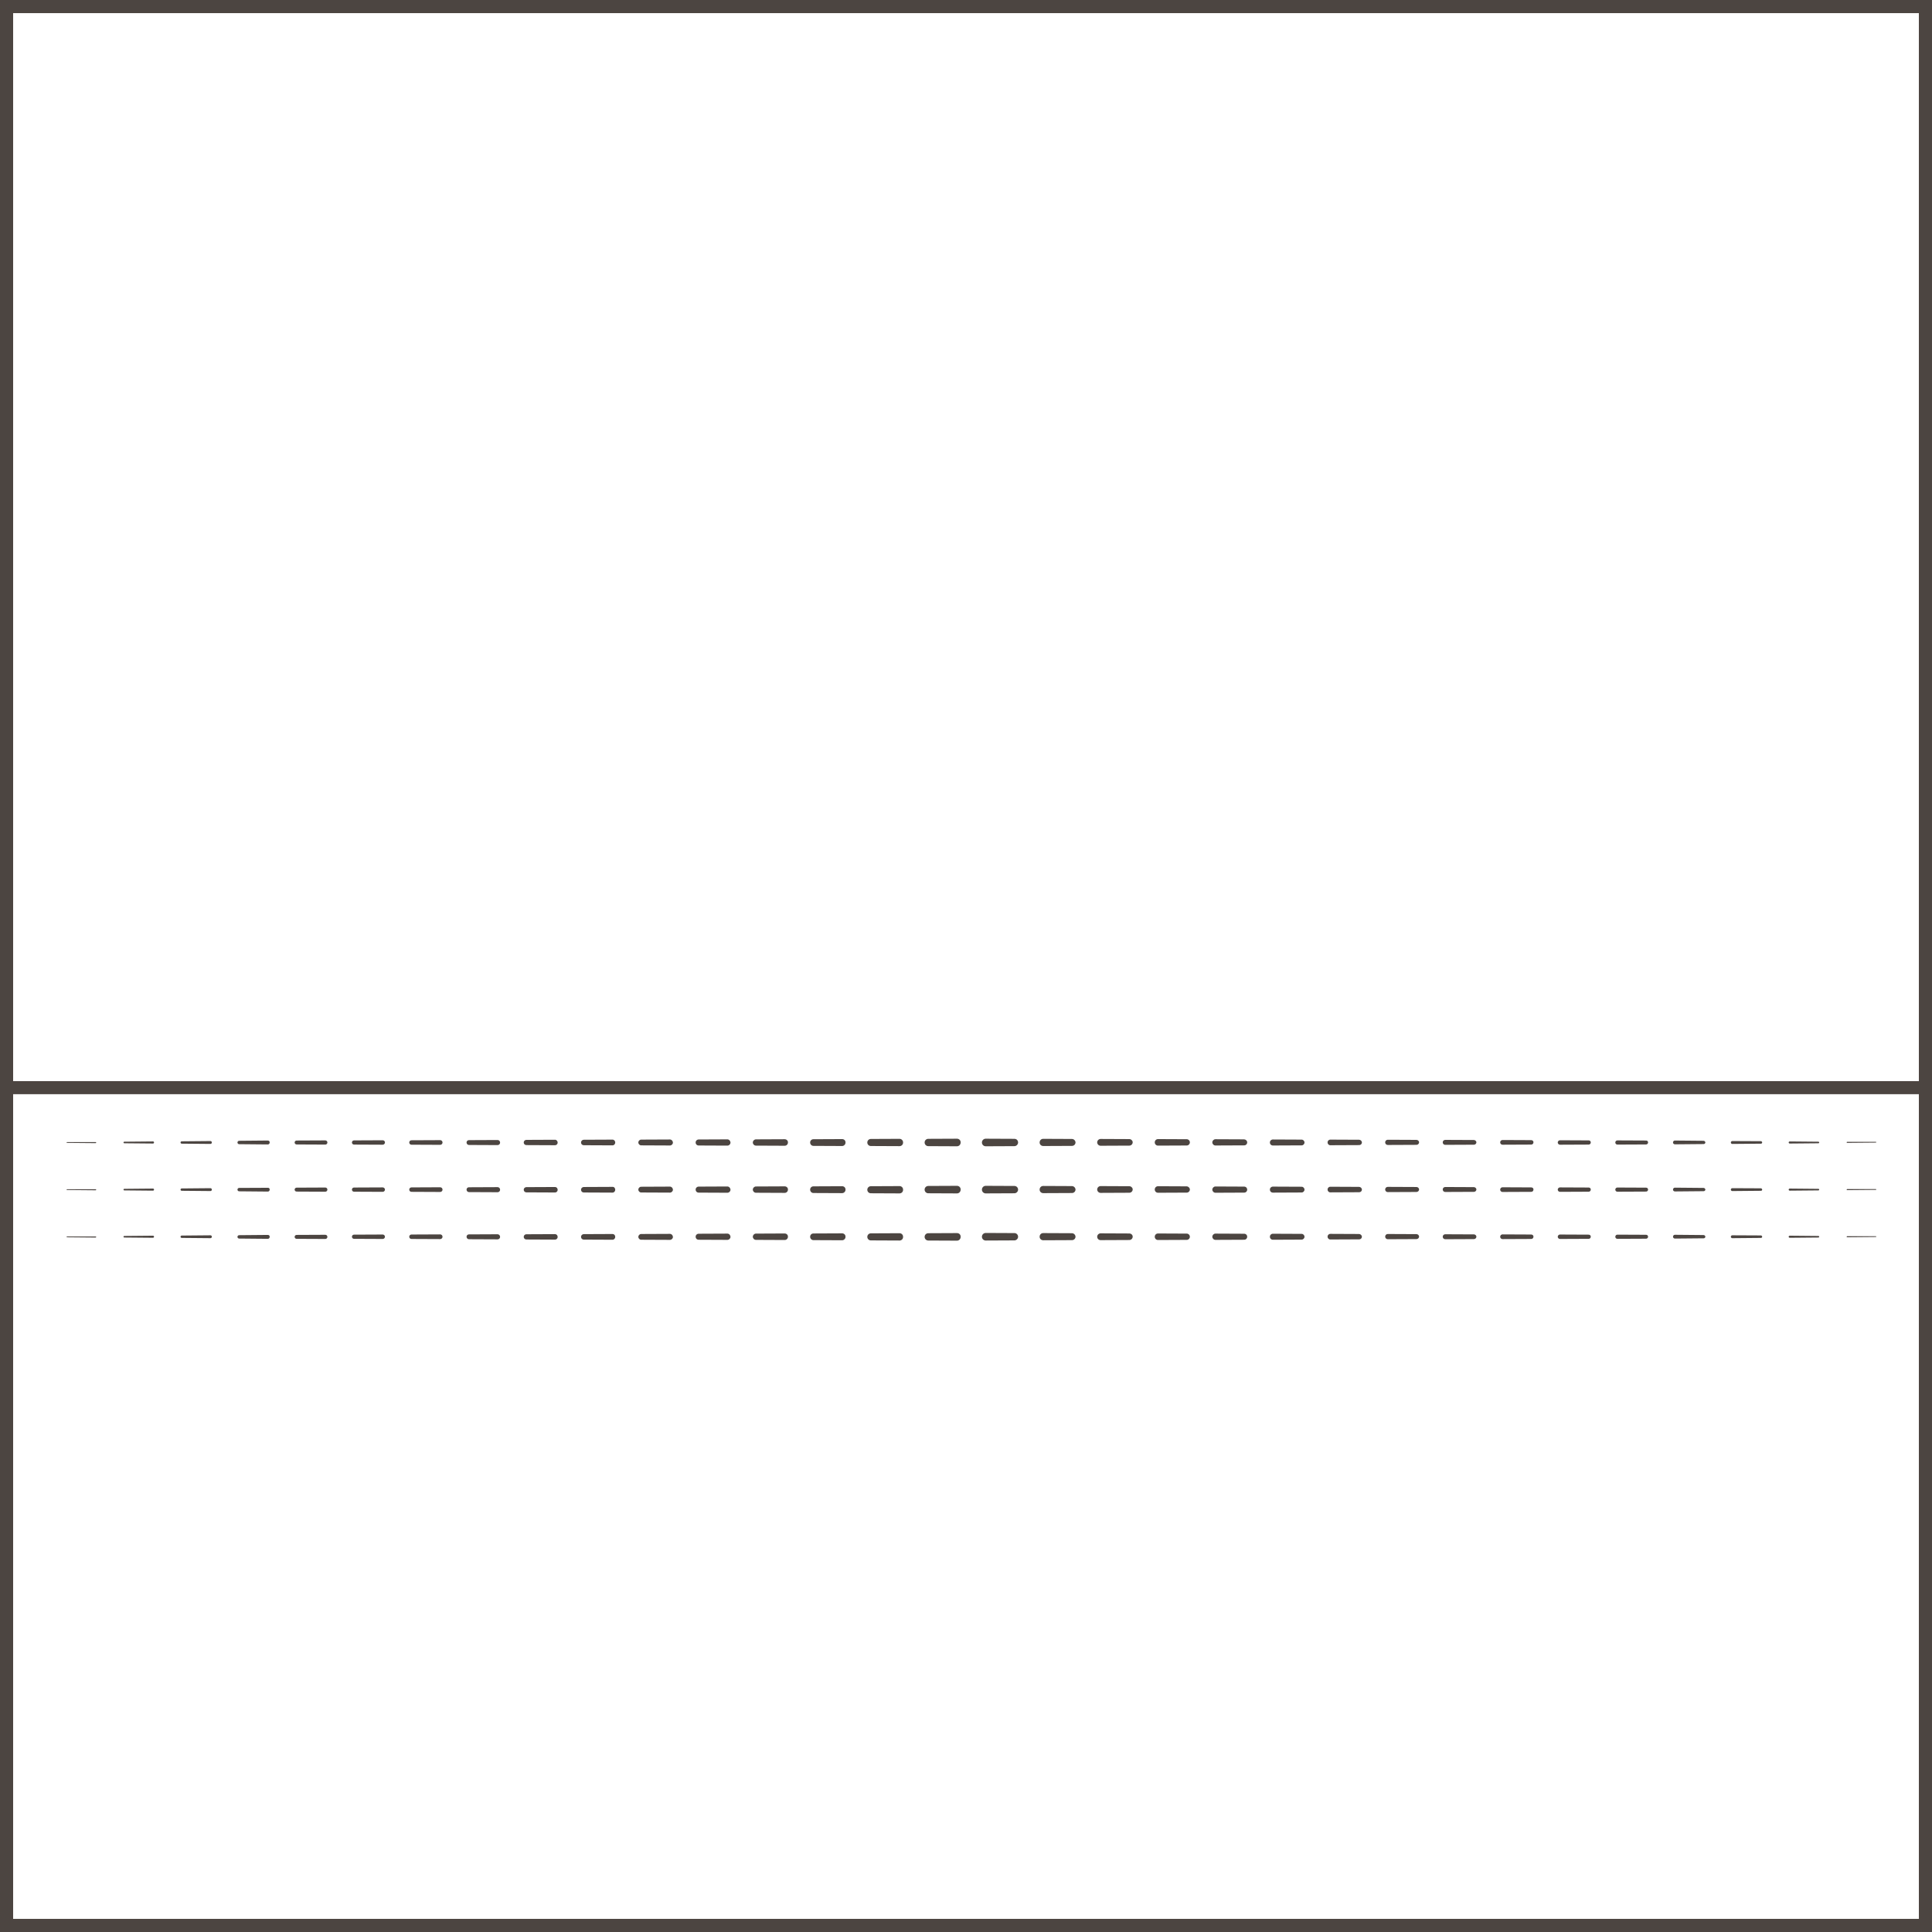 <svg xml:space="preserve" style="enable-background:new 0 0 148 148;" viewBox="0 0 148 148" y="0px" x="0px" xmlns:xlink="http://www.w3.org/1999/xlink" xmlns="http://www.w3.org/2000/svg" version="1.1">
<style type="text/css">
	.st0{fill:none;stroke:#4C4541;stroke-miterlimit:10;}
	.st1{fill:none;stroke:#4C4541;stroke-linecap:round;stroke-linejoin:round;stroke-miterlimit:10;}
	.st2{fill:#4C4541;}
	.st3{fill:none;}
	.st4{fill:none;stroke:#000000;stroke-linecap:round;stroke-linejoin:round;stroke-miterlimit:10;}
	.st5{fill:none;stroke:#000000;stroke-miterlimit:10;}
	.st6{fill:#4B4440;}
	.st7{fill:none;stroke:#FFED00;stroke-miterlimit:10;}
	.st8{fill:none;stroke:#4B4440;stroke-miterlimit:10;}
</style>
<g id="color">
</g>
<g id="text">
</g>
<g id="Layer_1">
</g>
<g id="Layer_4">
</g>
<g id="new_design">
	<g>
		<path d="M5.13,91.1c-0.01,0-0.03,0.01-0.03,0.03c0,0.01,0.01,0.03,0.03,0.03l2.2,0.02c0,0,0,0,0,0
			c0.02,0,0.04-0.02,0.04-0.04c0-0.02-0.02-0.04-0.04-0.04L5.13,91.1z" class="st2"></path>
		<path d="M9.52,91.07c-0.03,0-0.06,0.03-0.06,0.06c0,0.03,0.03,0.06,0.06,0.06l2.2,0.02c0,0,0,0,0,0
			c0.04,0,0.08-0.03,0.08-0.08c0-0.04-0.03-0.08-0.08-0.08L9.52,91.07z" class="st2"></path>
		<path d="M16.12,91.02l-2.2,0.02c-0.05,0-0.09,0.04-0.09,0.09c0,0.05,0.04,0.09,0.09,0.09l2.2,0.02c0,0,0,0,0,0
			c0.06,0,0.11-0.05,0.11-0.11C16.23,91.07,16.18,91.02,16.12,91.02z" class="st2"></path>
		<path d="M20.52,90.99L18.32,91c-0.07,0-0.13,0.06-0.13,0.13c0,0.07,0.06,0.13,0.13,0.13l2.2,0.02c0,0,0,0,0,0
			c0.08,0,0.14-0.07,0.14-0.15C20.67,91.05,20.6,90.98,20.52,90.99z" class="st2"></path>
		<path d="M24.92,90.97l-2.2,0.01c-0.08,0-0.15,0.07-0.15,0.15c0,0.08,0.07,0.15,0.15,0.15l2.2,0.01h0
			c0.09,0,0.16-0.07,0.16-0.16C25.08,91.04,25.01,90.97,24.92,90.97z" class="st2"></path>
		<path d="M29.32,90.96l-2.2,0.01c-0.09,0-0.16,0.07-0.16,0.16c0,0.09,0.07,0.16,0.16,0.16l2.2,0.01h0
			c0.09,0,0.17-0.08,0.17-0.17C29.49,91.04,29.41,90.96,29.32,90.96z" class="st2"></path>
		<path d="M33.72,90.95l-2.2,0.01c-0.1,0-0.17,0.08-0.17,0.17c0,0.1,0.08,0.17,0.17,0.17l2.2,0.01h0
			c0.1,0,0.18-0.08,0.18-0.18C33.9,91.03,33.82,90.95,33.72,90.95z" class="st2"></path>
		<path d="M38.12,90.94l-2.2,0.01c-0.1,0-0.18,0.08-0.18,0.18c0,0.1,0.08,0.19,0.18,0.19l2.2,0.01h0
			c0.11,0,0.19-0.09,0.19-0.19C38.31,91.02,38.22,90.94,38.12,90.94z" class="st2"></path>
		<path d="M42.52,90.93l-2.2,0.01c-0.11,0-0.2,0.09-0.2,0.2c0,0.11,0.09,0.2,0.2,0.2l2.2,0.01h0
			c0.11,0,0.2-0.09,0.2-0.2C42.72,91.02,42.63,90.93,42.52,90.93z" class="st2"></path>
		<path d="M46.92,90.92l-2.2,0.01c-0.11,0-0.21,0.09-0.21,0.21c0,0.12,0.09,0.21,0.21,0.21l2.2,0.01h0
			c0.12,0,0.21-0.1,0.21-0.22C47.13,91.01,47.04,90.91,46.92,90.92z" class="st2"></path>
		<path d="M51.32,90.9l-2.2,0.01c-0.12,0-0.22,0.1-0.22,0.22c0,0.12,0.1,0.22,0.22,0.22l2.2,0.01h0
			c0.12,0,0.23-0.1,0.23-0.23C51.54,91,51.44,90.9,51.32,90.9z" class="st2"></path>
		<path d="M55.72,90.89l-2.2,0.01c-0.13,0-0.23,0.1-0.23,0.23c0,0.13,0.1,0.23,0.23,0.23l2.2,0.01h0
			c0.13,0,0.24-0.11,0.24-0.24C55.95,91,55.85,90.89,55.72,90.89z" class="st2"></path>
		<path d="M60.11,90.88l-2.2,0.01c-0.13,0-0.24,0.11-0.24,0.24c0,0.13,0.11,0.24,0.24,0.24l2.2,0.01h0
			c0.14,0,0.25-0.11,0.25-0.25C60.37,90.99,60.25,90.88,60.11,90.88z" class="st2"></path>
		<path d="M64.51,90.87l-2.2,0.01c-0.14,0-0.25,0.11-0.25,0.25c0,0.14,0.11,0.26,0.25,0.26l2.2,0.01h0
			c0.14,0,0.26-0.12,0.26-0.26C64.78,90.98,64.66,90.87,64.51,90.87z" class="st2"></path>
		<path d="M68.91,90.86l-2.2,0.01c-0.15,0-0.27,0.12-0.27,0.27c0,0.15,0.12,0.27,0.27,0.27l2.2,0.01h0
			c0.15,0,0.27-0.12,0.27-0.27C69.19,90.98,69.06,90.86,68.91,90.86z" class="st2"></path>
		<path d="M73.31,90.84l-2.2,0.01c-0.15,0-0.28,0.12-0.28,0.28c0,0.15,0.12,0.28,0.28,0.28l2.2,0.01h0
			c0.16,0,0.28-0.13,0.28-0.29C73.6,90.97,73.47,90.84,73.31,90.84z" class="st2"></path>
		<path d="M77.71,90.85l-2.2-0.01h0c-0.16,0-0.29,0.13-0.29,0.29c0,0.16,0.13,0.29,0.29,0.29l2.2-0.01
			c0.15,0,0.28-0.13,0.28-0.28C77.99,90.98,77.87,90.85,77.71,90.85z" class="st2"></path>
		<path d="M82.11,90.86l-2.2-0.01h0c-0.15,0-0.27,0.12-0.27,0.28c0,0.15,0.12,0.27,0.28,0.27l2.2-0.01
			c0.15,0,0.27-0.12,0.27-0.27C82.38,90.98,82.26,90.86,82.11,90.86z" class="st2"></path>
		<path d="M86.51,90.87l-2.2-0.01h0c-0.14,0-0.26,0.12-0.26,0.26c0,0.14,0.12,0.26,0.26,0.26l2.2-0.01
			c0.14,0,0.26-0.11,0.26-0.26C86.77,90.99,86.65,90.87,86.51,90.87z" class="st2"></path>
		<path d="M90.91,90.88l-2.2-0.01h0c-0.14,0-0.25,0.11-0.25,0.25c0,0.14,0.11,0.25,0.25,0.25l2.2-0.01
			c0.13,0,0.24-0.11,0.24-0.24C91.15,91,91.04,90.89,90.91,90.88z" class="st2"></path>
		<path d="M95.31,90.9l-2.2-0.01h0c-0.13,0-0.24,0.11-0.24,0.24c0,0.13,0.11,0.24,0.24,0.24l2.2-0.01
			c0.13,0,0.23-0.1,0.23-0.23C95.54,91,95.44,90.9,95.31,90.9z" class="st2"></path>
		<path d="M99.71,90.91l-2.2-0.01h0c-0.13,0-0.23,0.1-0.23,0.23c0,0.13,0.1,0.23,0.23,0.23l2.2-0.01
			c0.12,0,0.22-0.1,0.22-0.22C99.93,91.01,99.83,90.91,99.71,90.91z" class="st2"></path>
		<path d="M104.11,90.92l-2.2-0.01h0c-0.12,0-0.22,0.1-0.21,0.22c0,0.12,0.1,0.22,0.22,0.21l2.2-0.01
			c0.12,0,0.21-0.09,0.21-0.21C104.32,91.01,104.22,90.92,104.11,90.92z" class="st2"></path>
		<path d="M108.51,90.93l-2.2-0.01h0c-0.11,0-0.2,0.09-0.2,0.2c0,0.11,0.09,0.2,0.2,0.2l2.2-0.01
			c0.11,0,0.2-0.09,0.2-0.2C108.7,91.02,108.62,90.93,108.51,90.93z" class="st2"></path>
		<path d="M112.91,90.94l-2.2-0.01h0c-0.11,0-0.19,0.09-0.19,0.19c0,0.11,0.09,0.19,0.19,0.19l2.2-0.01
			c0.1,0,0.19-0.08,0.19-0.19C113.09,91.03,113.01,90.94,112.91,90.94z" class="st2"></path>
		<path d="M117.3,90.96l-2.2-0.01h0c-0.1,0-0.18,0.08-0.18,0.18c0,0.1,0.08,0.18,0.18,0.18l2.2-0.01
			c0.1,0,0.17-0.08,0.17-0.17C117.48,91.03,117.4,90.96,117.3,90.96z" class="st2"></path>
		<path d="M121.7,90.97l-2.2-0.01h0c-0.09,0-0.17,0.08-0.17,0.17c0,0.09,0.08,0.17,0.17,0.17l2.2-0.01
			c0.09,0,0.16-0.07,0.16-0.16C121.87,91.04,121.79,90.97,121.7,90.97z" class="st2"></path>
		<path d="M126.1,90.98l-2.2-0.01h0c-0.09,0-0.16,0.07-0.16,0.16c0,0.09,0.07,0.16,0.16,0.16l2.2-0.01
			c0.08,0,0.15-0.07,0.15-0.15C126.25,91.05,126.19,90.98,126.1,90.98z" class="st2"></path>
		<path d="M130.5,91l-2.2-0.02c0,0,0,0,0,0c-0.08,0-0.14,0.07-0.14,0.15s0.07,0.14,0.15,0.14l2.2-0.02
			c0.07,0,0.13-0.06,0.13-0.13C130.63,91.06,130.57,91,130.5,91z" class="st2"></path>
		<path d="M132.7,91.02C132.7,91.02,132.7,91.02,132.7,91.02c-0.06,0-0.11,0.05-0.11,0.11c0,0.06,0.05,0.11,0.11,0.11
			l2.2-0.02c0.05,0,0.09-0.04,0.09-0.09c0-0.05-0.04-0.09-0.09-0.1L132.7,91.02z" class="st2"></path>
		<path d="M137.1,91.05C137.1,91.05,137.1,91.05,137.1,91.05c-0.04,0-0.08,0.04-0.08,0.08c0,0.04,0.04,0.08,0.08,0.08
			l2.2-0.02c0.03,0,0.06-0.03,0.06-0.06c0-0.03-0.03-0.06-0.06-0.06L137.1,91.05z" class="st2"></path>
		<path d="M141.5,91.09C141.5,91.09,141.5,91.09,141.5,91.09c-0.02,0-0.04,0.02-0.04,0.04c0,0.02,0.02,0.04,0.04,0.04
			l2.2-0.02c0.01,0,0.03-0.01,0.03-0.03c0-0.01-0.01-0.03-0.03-0.03L141.5,91.09z" class="st2"></path>
		<path d="M5.13,94.72c-0.01,0-0.03,0.01-0.03,0.03c0,0.01,0.01,0.03,0.03,0.03l2.2,0.02c0,0,0,0,0,0
			c0.02,0,0.04-0.02,0.04-0.04c0-0.02-0.02-0.04-0.04-0.04L5.13,94.72z" class="st2"></path>
		<path d="M9.52,94.68c-0.03,0-0.06,0.03-0.06,0.06c0,0.03,0.03,0.06,0.06,0.06l2.2,0.02c0,0,0,0,0,0
			c0.04,0,0.08-0.04,0.08-0.08s-0.03-0.08-0.08-0.08L9.52,94.68z" class="st2"></path>
		<path d="M16.12,94.63l-2.2,0.02c-0.05,0-0.09,0.04-0.09,0.09c0,0.05,0.04,0.09,0.09,0.09l2.2,0.02c0,0,0,0,0,0
			c0.06,0,0.11-0.05,0.11-0.11C16.23,94.68,16.18,94.63,16.12,94.63z" class="st2"></path>
		<path d="M20.52,94.6l-2.2,0.02c-0.07,0-0.13,0.06-0.13,0.13c0,0.07,0.06,0.13,0.13,0.13l2.2,0.02c0,0,0,0,0,0
			c0.08,0,0.14-0.07,0.14-0.15C20.67,94.66,20.6,94.6,20.52,94.6z" class="st2"></path>
		<path d="M24.92,94.59l-2.2,0.01c-0.08,0-0.15,0.07-0.15,0.15c0,0.08,0.07,0.15,0.15,0.15l2.2,0.01h0
			c0.09,0,0.16-0.07,0.16-0.16C25.08,94.66,25.01,94.59,24.92,94.59z" class="st2"></path>
		<path d="M29.32,94.57l-2.2,0.01c-0.09,0-0.16,0.07-0.16,0.16c0,0.09,0.07,0.16,0.16,0.16l2.2,0.01h0
			c0.09,0,0.17-0.08,0.17-0.17C29.49,94.65,29.41,94.57,29.32,94.57z" class="st2"></path>
		<path d="M33.72,94.56l-2.2,0.01c-0.1,0-0.17,0.08-0.17,0.17c0,0.1,0.08,0.17,0.17,0.17l2.2,0.01h0
			c0.1,0,0.18-0.08,0.18-0.18C33.9,94.64,33.82,94.56,33.72,94.56z" class="st2"></path>
		<path d="M38.12,94.55l-2.2,0.01c-0.1,0-0.18,0.08-0.18,0.18c0,0.1,0.08,0.19,0.18,0.19l2.2,0.01h0
			c0.11,0,0.19-0.09,0.19-0.19C38.31,94.64,38.22,94.55,38.12,94.55z" class="st2"></path>
		<path d="M42.52,94.54l-2.2,0.01c-0.11,0-0.2,0.09-0.2,0.2c0,0.11,0.09,0.2,0.2,0.2l2.2,0.01h0
			c0.11,0,0.2-0.09,0.2-0.2C42.72,94.63,42.63,94.54,42.52,94.54z" class="st2"></path>
		<path d="M46.92,94.53l-2.2,0.01c-0.11,0-0.21,0.09-0.21,0.21c0,0.12,0.09,0.21,0.21,0.21l2.2,0.01h0
			c0.12,0,0.21-0.1,0.21-0.22C47.13,94.62,47.04,94.53,46.92,94.53z" class="st2"></path>
		<path d="M51.32,94.52l-2.2,0.01c-0.12,0-0.22,0.1-0.22,0.22c0,0.12,0.1,0.22,0.22,0.22l2.2,0.01h0
			c0.12,0,0.23-0.1,0.23-0.23C51.54,94.62,51.44,94.52,51.32,94.52z" class="st2"></path>
		<path d="M55.72,94.5l-2.2,0.01c-0.13,0-0.23,0.1-0.23,0.23c0,0.13,0.1,0.23,0.23,0.23l2.2,0.01h0
			c0.13,0,0.24-0.11,0.24-0.24C55.95,94.61,55.85,94.5,55.72,94.5z" class="st2"></path>
		<path d="M60.11,94.49l-2.2,0.01c-0.13,0-0.24,0.11-0.24,0.24c0,0.13,0.11,0.24,0.24,0.24l2.2,0.01h0
			c0.14,0,0.25-0.11,0.25-0.25C60.37,94.6,60.25,94.49,60.11,94.49z" class="st2"></path>
		<path d="M64.51,94.48l-2.2,0.01c-0.14,0-0.25,0.11-0.25,0.25c0,0.14,0.11,0.26,0.25,0.26l2.2,0.01h0
			c0.14,0,0.26-0.12,0.26-0.26C64.78,94.6,64.66,94.48,64.51,94.48z" class="st2"></path>
		<path d="M68.91,94.47l-2.2,0.01c-0.15,0-0.27,0.12-0.27,0.27c0,0.15,0.12,0.27,0.27,0.27l2.2,0.01h0
			c0.15,0,0.27-0.12,0.27-0.27C69.19,94.59,69.06,94.47,68.91,94.47z" class="st2"></path>
		<path d="M73.31,94.46l-2.2,0.01c-0.15,0-0.28,0.12-0.28,0.28c0,0.15,0.12,0.28,0.28,0.28l2.2,0.01h0
			c0.16,0,0.28-0.13,0.28-0.29C73.6,94.58,73.47,94.46,73.31,94.46z" class="st2"></path>
		<path d="M77.71,94.46l-2.2-0.01h0c-0.16,0-0.29,0.13-0.29,0.29c0,0.16,0.13,0.29,0.29,0.29l2.2-0.01
			c0.15,0,0.28-0.13,0.28-0.28C77.99,94.59,77.87,94.46,77.71,94.46z" class="st2"></path>
		<path d="M82.11,94.47l-2.2-0.01h0c-0.15,0-0.27,0.12-0.27,0.28c0,0.15,0.12,0.27,0.28,0.27l2.2-0.01
			c0.15,0,0.27-0.12,0.27-0.27C82.38,94.59,82.26,94.47,82.11,94.47z" class="st2"></path>
		<path d="M86.51,94.49l-2.2-0.01h0c-0.14,0-0.26,0.12-0.26,0.26c0,0.15,0.12,0.26,0.26,0.26l2.2-0.01
			c0.14,0,0.26-0.11,0.26-0.26C86.77,94.6,86.65,94.49,86.51,94.49z" class="st2"></path>
		<path d="M90.91,94.5l-2.2-0.01h0c-0.14,0-0.25,0.11-0.25,0.25c0,0.14,0.11,0.25,0.25,0.25l2.2-0.01
			c0.13,0,0.24-0.11,0.24-0.24C91.15,94.61,91.04,94.5,90.91,94.5z" class="st2"></path>
		<path d="M95.31,94.51l-2.2-0.01h0c-0.13,0-0.24,0.11-0.24,0.24c0,0.13,0.11,0.24,0.24,0.24l2.2-0.01
			c0.13,0,0.23-0.1,0.23-0.23C95.54,94.61,95.44,94.51,95.31,94.51z" class="st2"></path>
		<path d="M99.71,94.52l-2.2-0.01h0c-0.13,0-0.23,0.1-0.23,0.23c0,0.13,0.1,0.23,0.23,0.23l2.2-0.01
			c0.12,0,0.22-0.1,0.22-0.22C99.93,94.62,99.83,94.52,99.71,94.52z" class="st2"></path>
		<path d="M104.11,94.53l-2.2-0.01h0c-0.12,0-0.22,0.1-0.21,0.22c0,0.12,0.1,0.22,0.22,0.21l2.2-0.01
			c0.12,0,0.21-0.09,0.21-0.21C104.32,94.63,104.22,94.53,104.11,94.53z" class="st2"></path>
		<path d="M108.51,94.54l-2.2-0.01h0c-0.11,0-0.2,0.09-0.2,0.2c0,0.11,0.09,0.2,0.2,0.2l2.2-0.01
			c0.11,0,0.2-0.09,0.2-0.2C108.7,94.63,108.62,94.54,108.51,94.54z" class="st2"></path>
		<path d="M112.91,94.56l-2.2-0.01h0c-0.11,0-0.19,0.09-0.19,0.19c0,0.11,0.09,0.19,0.19,0.19l2.2-0.01
			c0.1,0,0.19-0.08,0.19-0.19C113.09,94.64,113.01,94.56,112.91,94.56z" class="st2"></path>
		<path d="M117.3,94.57l-2.2-0.01h0c-0.1,0-0.18,0.08-0.18,0.18c0,0.1,0.08,0.18,0.18,0.18l2.2-0.01
			c0.1,0,0.17-0.08,0.17-0.17C117.48,94.65,117.4,94.57,117.3,94.57z" class="st2"></path>
		<path d="M121.7,94.58l-2.2-0.01h0c-0.09,0-0.17,0.08-0.17,0.17c0,0.09,0.08,0.17,0.17,0.17l2.2-0.01
			c0.09,0,0.16-0.07,0.16-0.16C121.87,94.65,121.79,94.58,121.7,94.58z" class="st2"></path>
		<path d="M126.1,94.59l-2.2-0.01h0c-0.09,0-0.16,0.07-0.16,0.16c0,0.09,0.07,0.16,0.16,0.16l2.2-0.01
			c0.08,0,0.15-0.07,0.15-0.15C126.25,94.66,126.19,94.59,126.1,94.59z" class="st2"></path>
		<path d="M130.5,94.61l-2.2-0.02c0,0,0,0,0,0c-0.08,0-0.14,0.07-0.14,0.15c0,0.08,0.07,0.14,0.15,0.14l2.2-0.02
			c0.07,0,0.13-0.06,0.13-0.13C130.63,94.67,130.57,94.61,130.5,94.61z" class="st2"></path>
		<path d="M132.7,94.63C132.7,94.63,132.7,94.63,132.7,94.63c-0.06,0-0.11,0.05-0.11,0.11c0,0.06,0.05,0.11,0.11,0.11
			l2.2-0.02c0.05,0,0.09-0.04,0.09-0.09c0-0.05-0.04-0.09-0.09-0.1L132.7,94.63z" class="st2"></path>
		<path d="M137.1,94.66C137.1,94.66,137.1,94.66,137.1,94.66c-0.04,0-0.08,0.04-0.08,0.08c0,0.04,0.04,0.08,0.08,0.08
			l2.2-0.02c0.03,0,0.06-0.03,0.06-0.06c0-0.03-0.03-0.06-0.06-0.06L137.1,94.66z" class="st2"></path>
		<path d="M141.5,94.7C141.5,94.7,141.5,94.7,141.5,94.7c-0.02,0-0.04,0.02-0.04,0.04c0,0.02,0.02,0.04,0.04,0.04
			l2.2-0.02c0.01,0,0.03-0.01,0.03-0.03c0-0.01-0.01-0.03-0.03-0.03L141.5,94.7z" class="st2"></path>
		<path d="M5.13,87.49c-0.01,0-0.03,0.01-0.03,0.03c0,0.01,0.01,0.03,0.03,0.03l2.2,0.02c0,0,0,0,0,0
			c0.02,0,0.04-0.02,0.04-0.04c0-0.02-0.02-0.04-0.04-0.04L5.13,87.49z" class="st2"></path>
		<path d="M9.52,87.46c-0.03,0-0.06,0.03-0.06,0.06c0,0.03,0.03,0.06,0.06,0.06l2.2,0.02c0,0,0,0,0,0
			c0.04,0,0.08-0.03,0.08-0.08c0-0.04-0.03-0.08-0.08-0.08L9.52,87.46z" class="st2"></path>
		<path d="M16.12,87.41l-2.2,0.02c-0.05,0-0.09,0.04-0.09,0.09c0,0.05,0.04,0.09,0.09,0.09l2.2,0.02c0,0,0,0,0,0
			c0.06,0,0.11-0.05,0.11-0.11C16.23,87.46,16.18,87.41,16.12,87.41z" class="st2"></path>
		<path d="M20.52,87.37l-2.2,0.02c-0.07,0-0.13,0.06-0.13,0.13c0,0.07,0.06,0.13,0.13,0.13l2.2,0.02c0,0,0,0,0,0
			c0.08,0,0.14-0.07,0.14-0.15C20.67,87.44,20.6,87.37,20.52,87.37z" class="st2"></path>
		<path d="M24.92,87.36l-2.2,0.01c-0.08,0-0.15,0.07-0.15,0.15c0,0.08,0.07,0.15,0.15,0.15l2.2,0.01h0
			c0.09,0,0.16-0.07,0.16-0.16C25.08,87.43,25.01,87.36,24.92,87.36z" class="st2"></path>
		<path d="M29.32,87.35l-2.2,0.01c-0.09,0-0.16,0.07-0.16,0.16c0,0.09,0.07,0.16,0.16,0.16l2.2,0.01h0
			c0.09,0,0.17-0.08,0.17-0.17C29.49,87.42,29.41,87.35,29.32,87.35z" class="st2"></path>
		<path d="M33.72,87.34l-2.2,0.01c-0.1,0-0.17,0.08-0.17,0.17c0,0.1,0.08,0.17,0.17,0.17l2.2,0.01h0
			c0.1,0,0.18-0.08,0.18-0.18C33.9,87.42,33.82,87.34,33.72,87.34z" class="st2"></path>
		<path d="M38.12,87.33l-2.2,0.01c-0.1,0-0.18,0.08-0.18,0.18c0,0.1,0.08,0.19,0.18,0.19l2.2,0.01h0
			c0.11,0,0.19-0.09,0.19-0.19C38.31,87.41,38.22,87.33,38.12,87.33z" class="st2"></path>
		<path d="M42.52,87.31l-2.2,0.01c-0.11,0-0.2,0.09-0.2,0.2c0,0.11,0.09,0.2,0.2,0.2l2.2,0.01h0
			c0.11,0,0.2-0.09,0.2-0.2C42.72,87.41,42.63,87.31,42.52,87.31z" class="st2"></path>
		<path d="M46.92,87.3l-2.2,0.01c-0.11,0-0.21,0.09-0.21,0.21c0,0.12,0.09,0.21,0.21,0.21l2.2,0.01h0
			c0.12,0,0.21-0.1,0.21-0.22C47.13,87.4,47.04,87.3,46.92,87.3z" class="st2"></path>
		<path d="M51.32,87.29l-2.2,0.01c-0.12,0-0.22,0.1-0.22,0.22c0,0.12,0.1,0.22,0.22,0.22l2.2,0.01h0
			c0.12,0,0.23-0.1,0.23-0.23C51.54,87.39,51.44,87.29,51.32,87.29z" class="st2"></path>
		<path d="M55.72,87.28l-2.2,0.01c-0.13,0-0.23,0.1-0.23,0.23c0,0.13,0.1,0.23,0.23,0.23l2.2,0.01h0
			c0.13,0,0.24-0.11,0.24-0.24C55.95,87.39,55.85,87.28,55.72,87.28z" class="st2"></path>
		<path d="M60.11,87.27l-2.2,0.01c-0.13,0-0.24,0.11-0.24,0.24c0,0.13,0.11,0.24,0.24,0.24l2.2,0.01h0
			c0.14,0,0.25-0.11,0.25-0.25C60.37,87.38,60.25,87.27,60.11,87.27z" class="st2"></path>
		<path d="M64.51,87.26l-2.2,0.01c-0.14,0-0.25,0.11-0.25,0.25c0,0.14,0.11,0.26,0.25,0.26l2.2,0.01h0
			c0.14,0,0.26-0.12,0.26-0.26C64.78,87.37,64.66,87.26,64.51,87.26z" class="st2"></path>
		<path d="M68.91,87.24l-2.2,0.01c-0.15,0-0.27,0.12-0.27,0.27c0,0.15,0.12,0.27,0.27,0.27l2.2,0.01h0
			c0.15,0,0.27-0.12,0.27-0.27C69.19,87.37,69.06,87.24,68.91,87.24z" class="st2"></path>
		<path d="M73.31,87.23l-2.2,0.01c-0.15,0-0.28,0.12-0.28,0.28c0,0.15,0.12,0.28,0.28,0.28l2.2,0.01h0
			c0.16,0,0.28-0.13,0.28-0.29C73.6,87.36,73.47,87.23,73.31,87.23z" class="st2"></path>
		<path d="M77.71,87.24l-2.2-0.01h0c-0.16,0-0.29,0.13-0.29,0.29c0,0.16,0.13,0.29,0.29,0.29l2.2-0.01
			c0.15,0,0.28-0.13,0.28-0.28C77.99,87.36,77.87,87.24,77.71,87.24z" class="st2"></path>
		<path d="M82.11,87.25l-2.2-0.01h0c-0.15,0-0.27,0.12-0.27,0.28c0,0.15,0.12,0.27,0.28,0.27l2.2-0.01
			c0.15,0,0.27-0.12,0.27-0.27C82.38,87.37,82.26,87.25,82.11,87.25z" class="st2"></path>
		<path d="M86.51,87.26l-2.2-0.01h0c-0.14,0-0.26,0.12-0.26,0.26c0,0.14,0.12,0.26,0.26,0.26l2.2-0.01
			c0.14,0,0.26-0.11,0.26-0.26C86.77,87.38,86.65,87.26,86.51,87.26z" class="st2"></path>
		<path d="M90.91,87.27l-2.2-0.01h0c-0.14,0-0.25,0.11-0.25,0.25c0,0.14,0.11,0.25,0.25,0.25l2.2-0.01
			c0.13,0,0.24-0.11,0.24-0.24C91.15,87.38,91.04,87.27,90.91,87.27z" class="st2"></path>
		<path d="M95.31,87.28l-2.2-0.01h0c-0.13,0-0.24,0.11-0.24,0.24c0,0.13,0.11,0.24,0.24,0.24l2.2-0.01
			c0.13,0,0.23-0.1,0.23-0.23C95.54,87.39,95.44,87.29,95.31,87.28z" class="st2"></path>
		<path d="M99.71,87.3l-2.2-0.01h0c-0.13,0-0.23,0.1-0.23,0.23c0,0.13,0.1,0.23,0.23,0.23l2.2-0.01
			c0.12,0,0.22-0.1,0.22-0.22C99.93,87.4,99.83,87.3,99.71,87.3z" class="st2"></path>
		<path d="M104.11,87.31l-2.2-0.01h0c-0.12,0-0.22,0.1-0.21,0.22c0,0.12,0.1,0.22,0.22,0.21l2.2-0.01
			c0.12,0,0.21-0.09,0.21-0.21C104.32,87.4,104.22,87.31,104.11,87.31z" class="st2"></path>
		<path d="M108.51,87.32l-2.2-0.01h0c-0.11,0-0.2,0.09-0.2,0.2c0,0.11,0.09,0.2,0.2,0.2l2.2-0.01
			c0.11,0,0.2-0.09,0.2-0.2C108.7,87.41,108.62,87.32,108.51,87.32z" class="st2"></path>
		<path d="M112.91,87.33l-2.2-0.01h0c-0.11,0-0.19,0.09-0.19,0.19c0,0.11,0.09,0.19,0.19,0.19l2.2-0.01
			c0.1,0,0.19-0.08,0.19-0.19C113.09,87.42,113.01,87.33,112.91,87.33z" class="st2"></path>
		<path d="M117.3,87.34l-2.2-0.01h0c-0.1,0-0.18,0.08-0.18,0.18c0,0.1,0.08,0.18,0.18,0.18l2.2-0.01
			c0.1,0,0.17-0.08,0.17-0.17C117.48,87.42,117.4,87.34,117.3,87.34z" class="st2"></path>
		<path d="M121.7,87.36l-2.2-0.01h0c-0.09,0-0.17,0.08-0.17,0.17c0,0.09,0.08,0.17,0.17,0.17l2.2-0.01
			c0.09,0,0.16-0.07,0.16-0.16C121.87,87.43,121.79,87.36,121.7,87.36z" class="st2"></path>
		<path d="M126.1,87.37l-2.2-0.01h0c-0.09,0-0.16,0.07-0.16,0.16c0,0.09,0.07,0.16,0.16,0.16l2.2-0.01
			c0.08,0,0.15-0.07,0.15-0.15C126.25,87.43,126.19,87.37,126.1,87.37z" class="st2"></path>
		<path d="M130.5,87.39l-2.2-0.02c0,0,0,0,0,0c-0.08,0-0.14,0.07-0.14,0.15c0,0.08,0.07,0.14,0.15,0.14l2.2-0.02
			c0.07,0,0.13-0.06,0.13-0.13C130.63,87.45,130.57,87.39,130.5,87.39z" class="st2"></path>
		<path d="M132.7,87.41C132.7,87.41,132.7,87.41,132.7,87.41c-0.06,0-0.11,0.05-0.11,0.11c0,0.06,0.05,0.11,0.11,0.11
			l2.2-0.02c0.05,0,0.09-0.04,0.09-0.09c0-0.05-0.04-0.09-0.09-0.1L132.7,87.41z" class="st2"></path>
		<path d="M137.1,87.44C137.1,87.44,137.1,87.44,137.1,87.44c-0.04,0-0.08,0.04-0.08,0.08c0,0.04,0.04,0.08,0.08,0.08
			l2.2-0.02c0.03,0,0.06-0.03,0.06-0.06c0-0.03-0.03-0.06-0.06-0.06L137.1,87.44z" class="st2"></path>
		<path d="M141.5,87.47C141.5,87.47,141.5,87.47,141.5,87.47c-0.02,0-0.04,0.02-0.04,0.04c0,0.02,0.02,0.04,0.04,0.04
			l2.2-0.02c0.01,0,0.03-0.01,0.03-0.03c0-0.01-0.01-0.03-0.03-0.03L141.5,87.47z" class="st2"></path>
		<line y2="83.32" x2="147.33" y1="83.32" x1="0.89" class="st0"></line>
	</g>
	<rect height="148" width="148" class="st3" y="0" x="0"></rect>
	<g>
		<path d="M147,1v146H1V1H147 M148,0H0v148h148V0L148,0z" class="st2"></path>
	</g>
	<rect height="148" width="148" class="st3" y="0" x="0"></rect>
	<g>
		<path d="M147,1v146H1V1H147 M148,0H0v148h148V0L148,0z" class="st2"></path>
	</g>
	<g>
		<path d="M147,1v146H1V1H147 M148,0H0v148h148V0L148,0z" class="st2"></path>
	</g>
</g>
<g id="Layer_6">
</g>
</svg>
